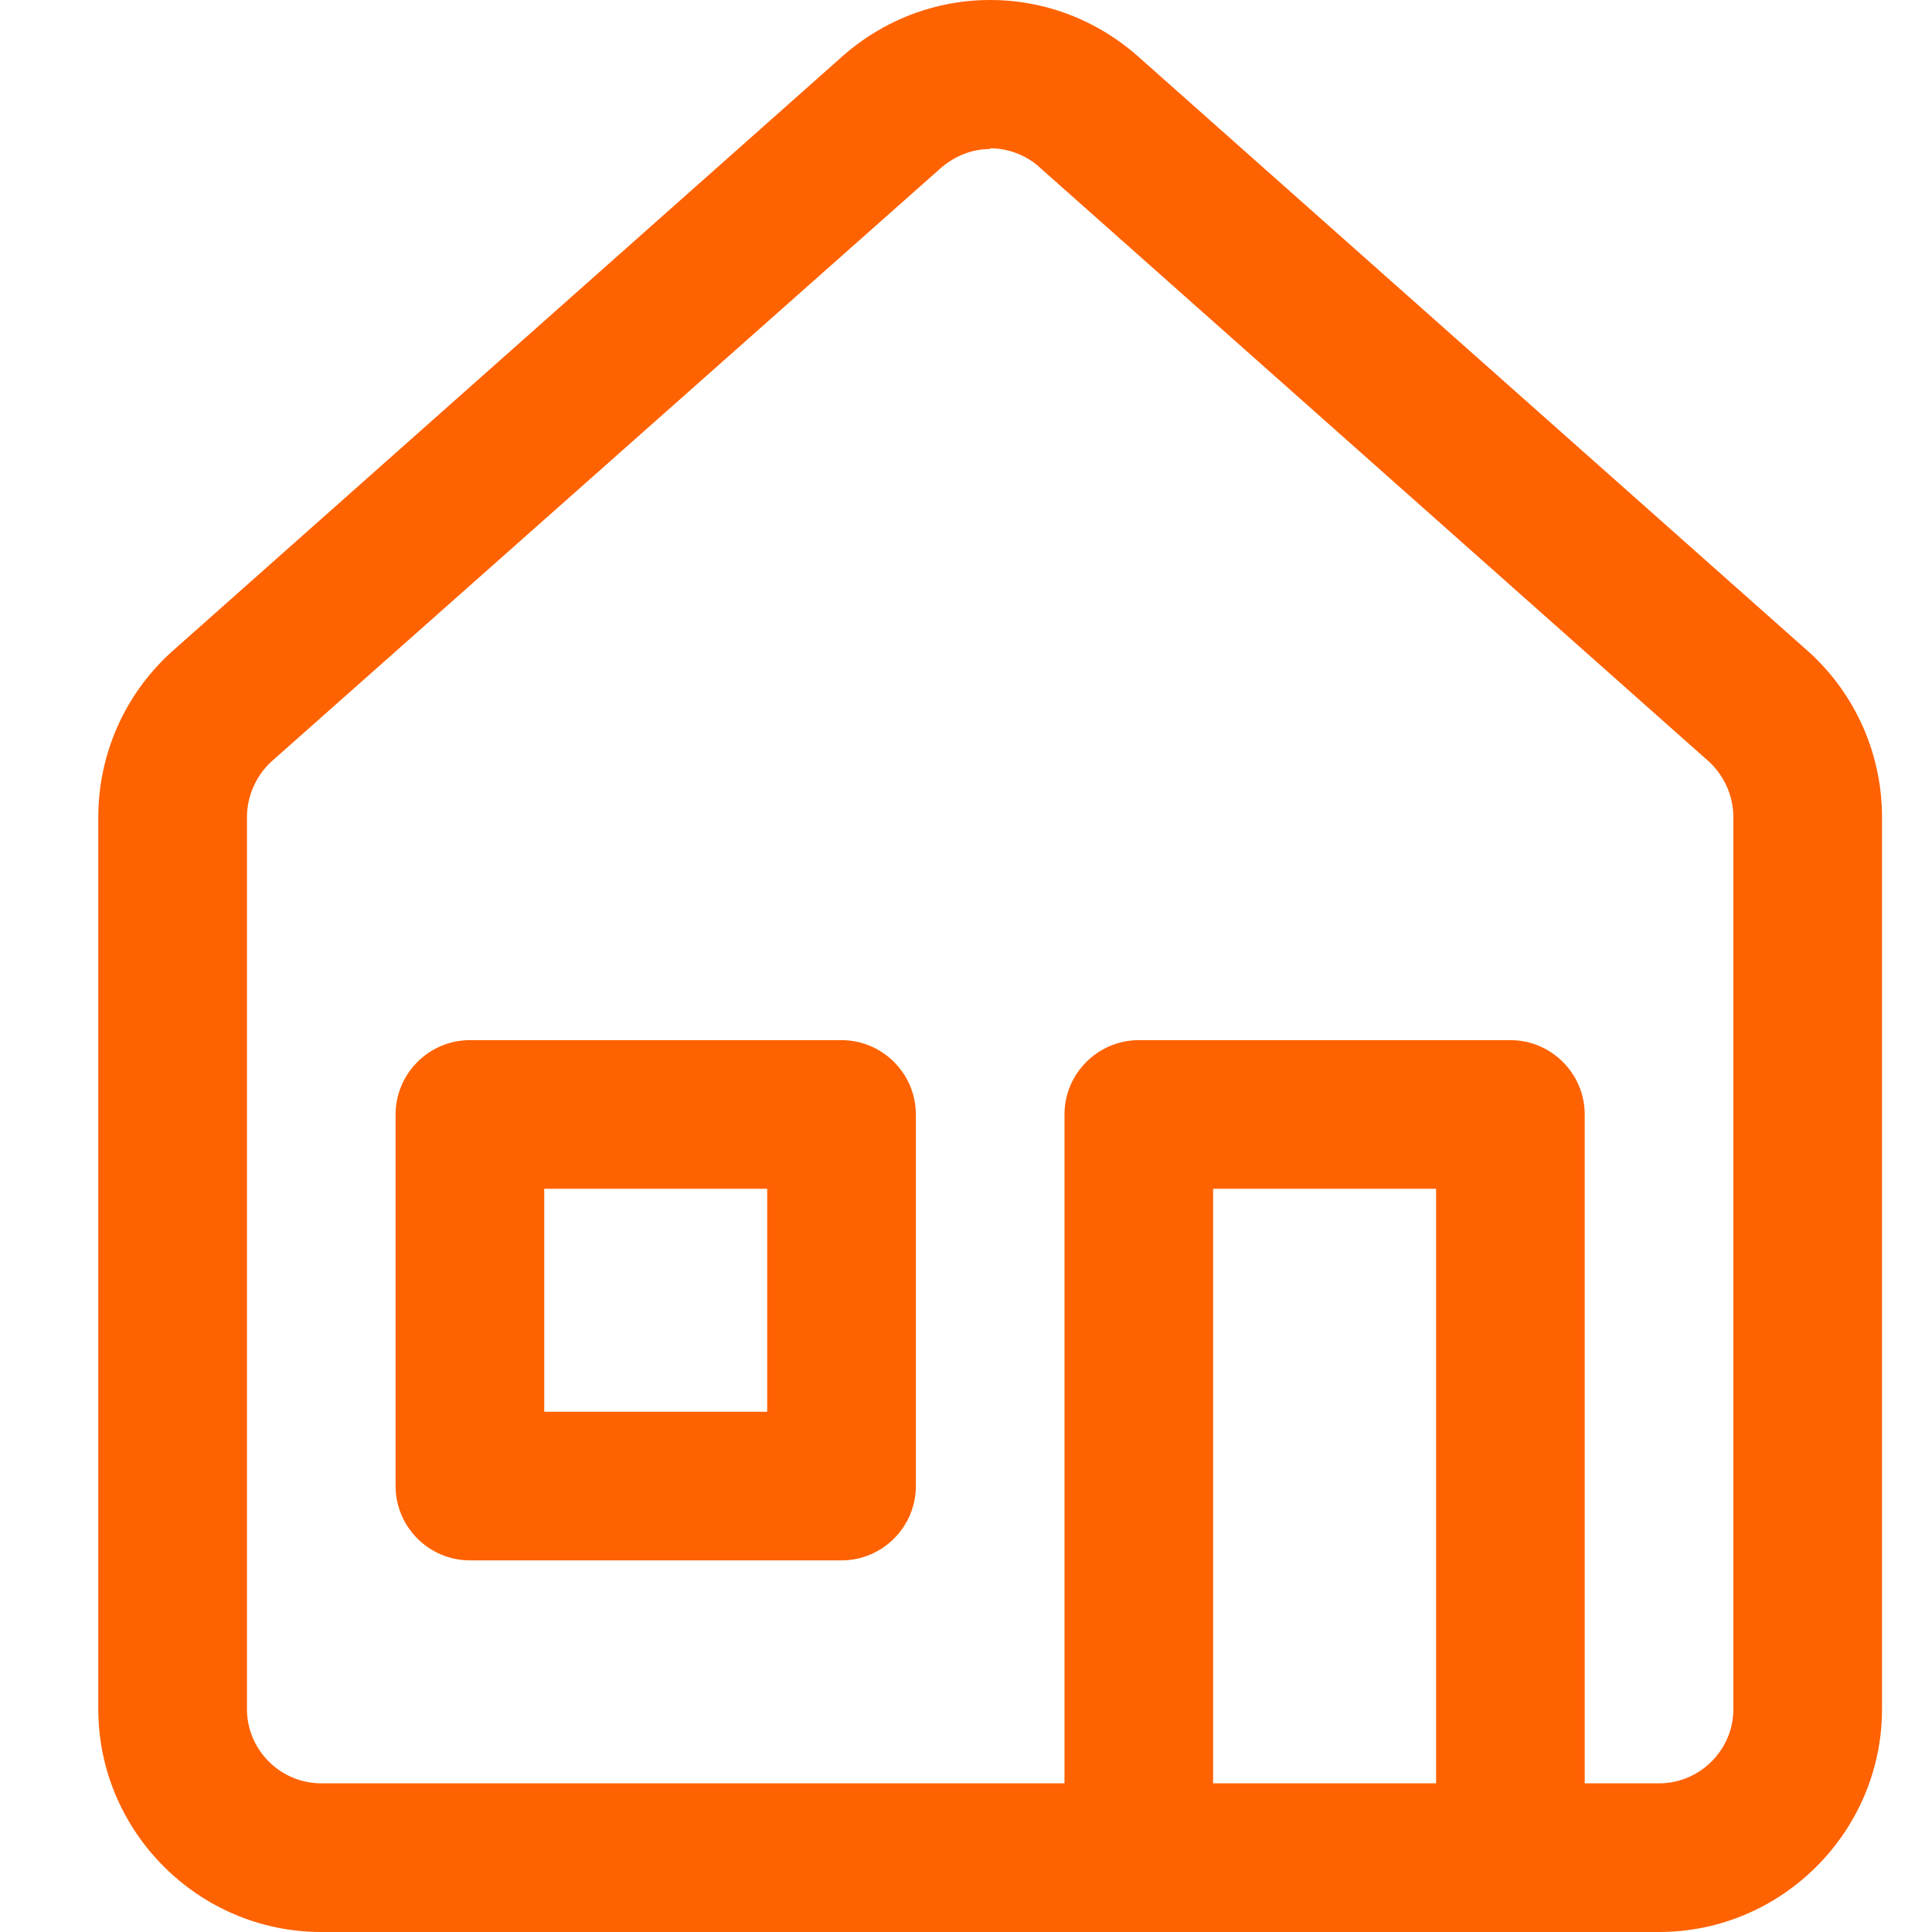 <svg width="40" height="40" viewBox="0 0 40 40" fill="none" xmlns="http://www.w3.org/2000/svg">
<path d="M17.377 1.223C19.162 -0.408 21.839 -0.408 23.624 1.223L37.473 13.518C38.427 14.395 38.965 15.626 38.965 16.919V35.384C38.965 37.923 36.888 40 34.349 40H6.651C4.112 40 2.035 37.923 2.035 35.384V16.919C2.035 15.626 2.574 14.395 3.528 13.518L17.377 1.223ZM20.5 3.085C20.131 3.085 19.762 3.224 19.454 3.501L5.605 15.78C5.297 16.072 5.113 16.488 5.113 16.919V35.384C5.113 36.23 5.805 36.922 6.651 36.922H22.039V23.074C22.039 22.227 22.731 21.535 23.578 21.535H31.271C32.118 21.535 32.81 22.227 32.81 23.074V36.922H34.349C35.195 36.922 35.888 36.23 35.888 35.384V16.919C35.888 16.488 35.703 16.072 35.395 15.78L21.547 3.485C21.254 3.208 20.869 3.07 20.5 3.07V3.085ZM29.733 24.612H25.116V36.922H29.733V24.612ZM17.423 21.535C18.269 21.535 18.962 22.227 18.962 23.074V30.767C18.962 31.614 18.269 32.306 17.423 32.306H9.729C8.883 32.306 8.19 31.614 8.19 30.767V23.074C8.19 22.227 8.883 21.535 9.729 21.535H17.423ZM15.884 24.612H11.268V29.229H15.884V24.612Z" fill="#FF6200"/>
</svg>

